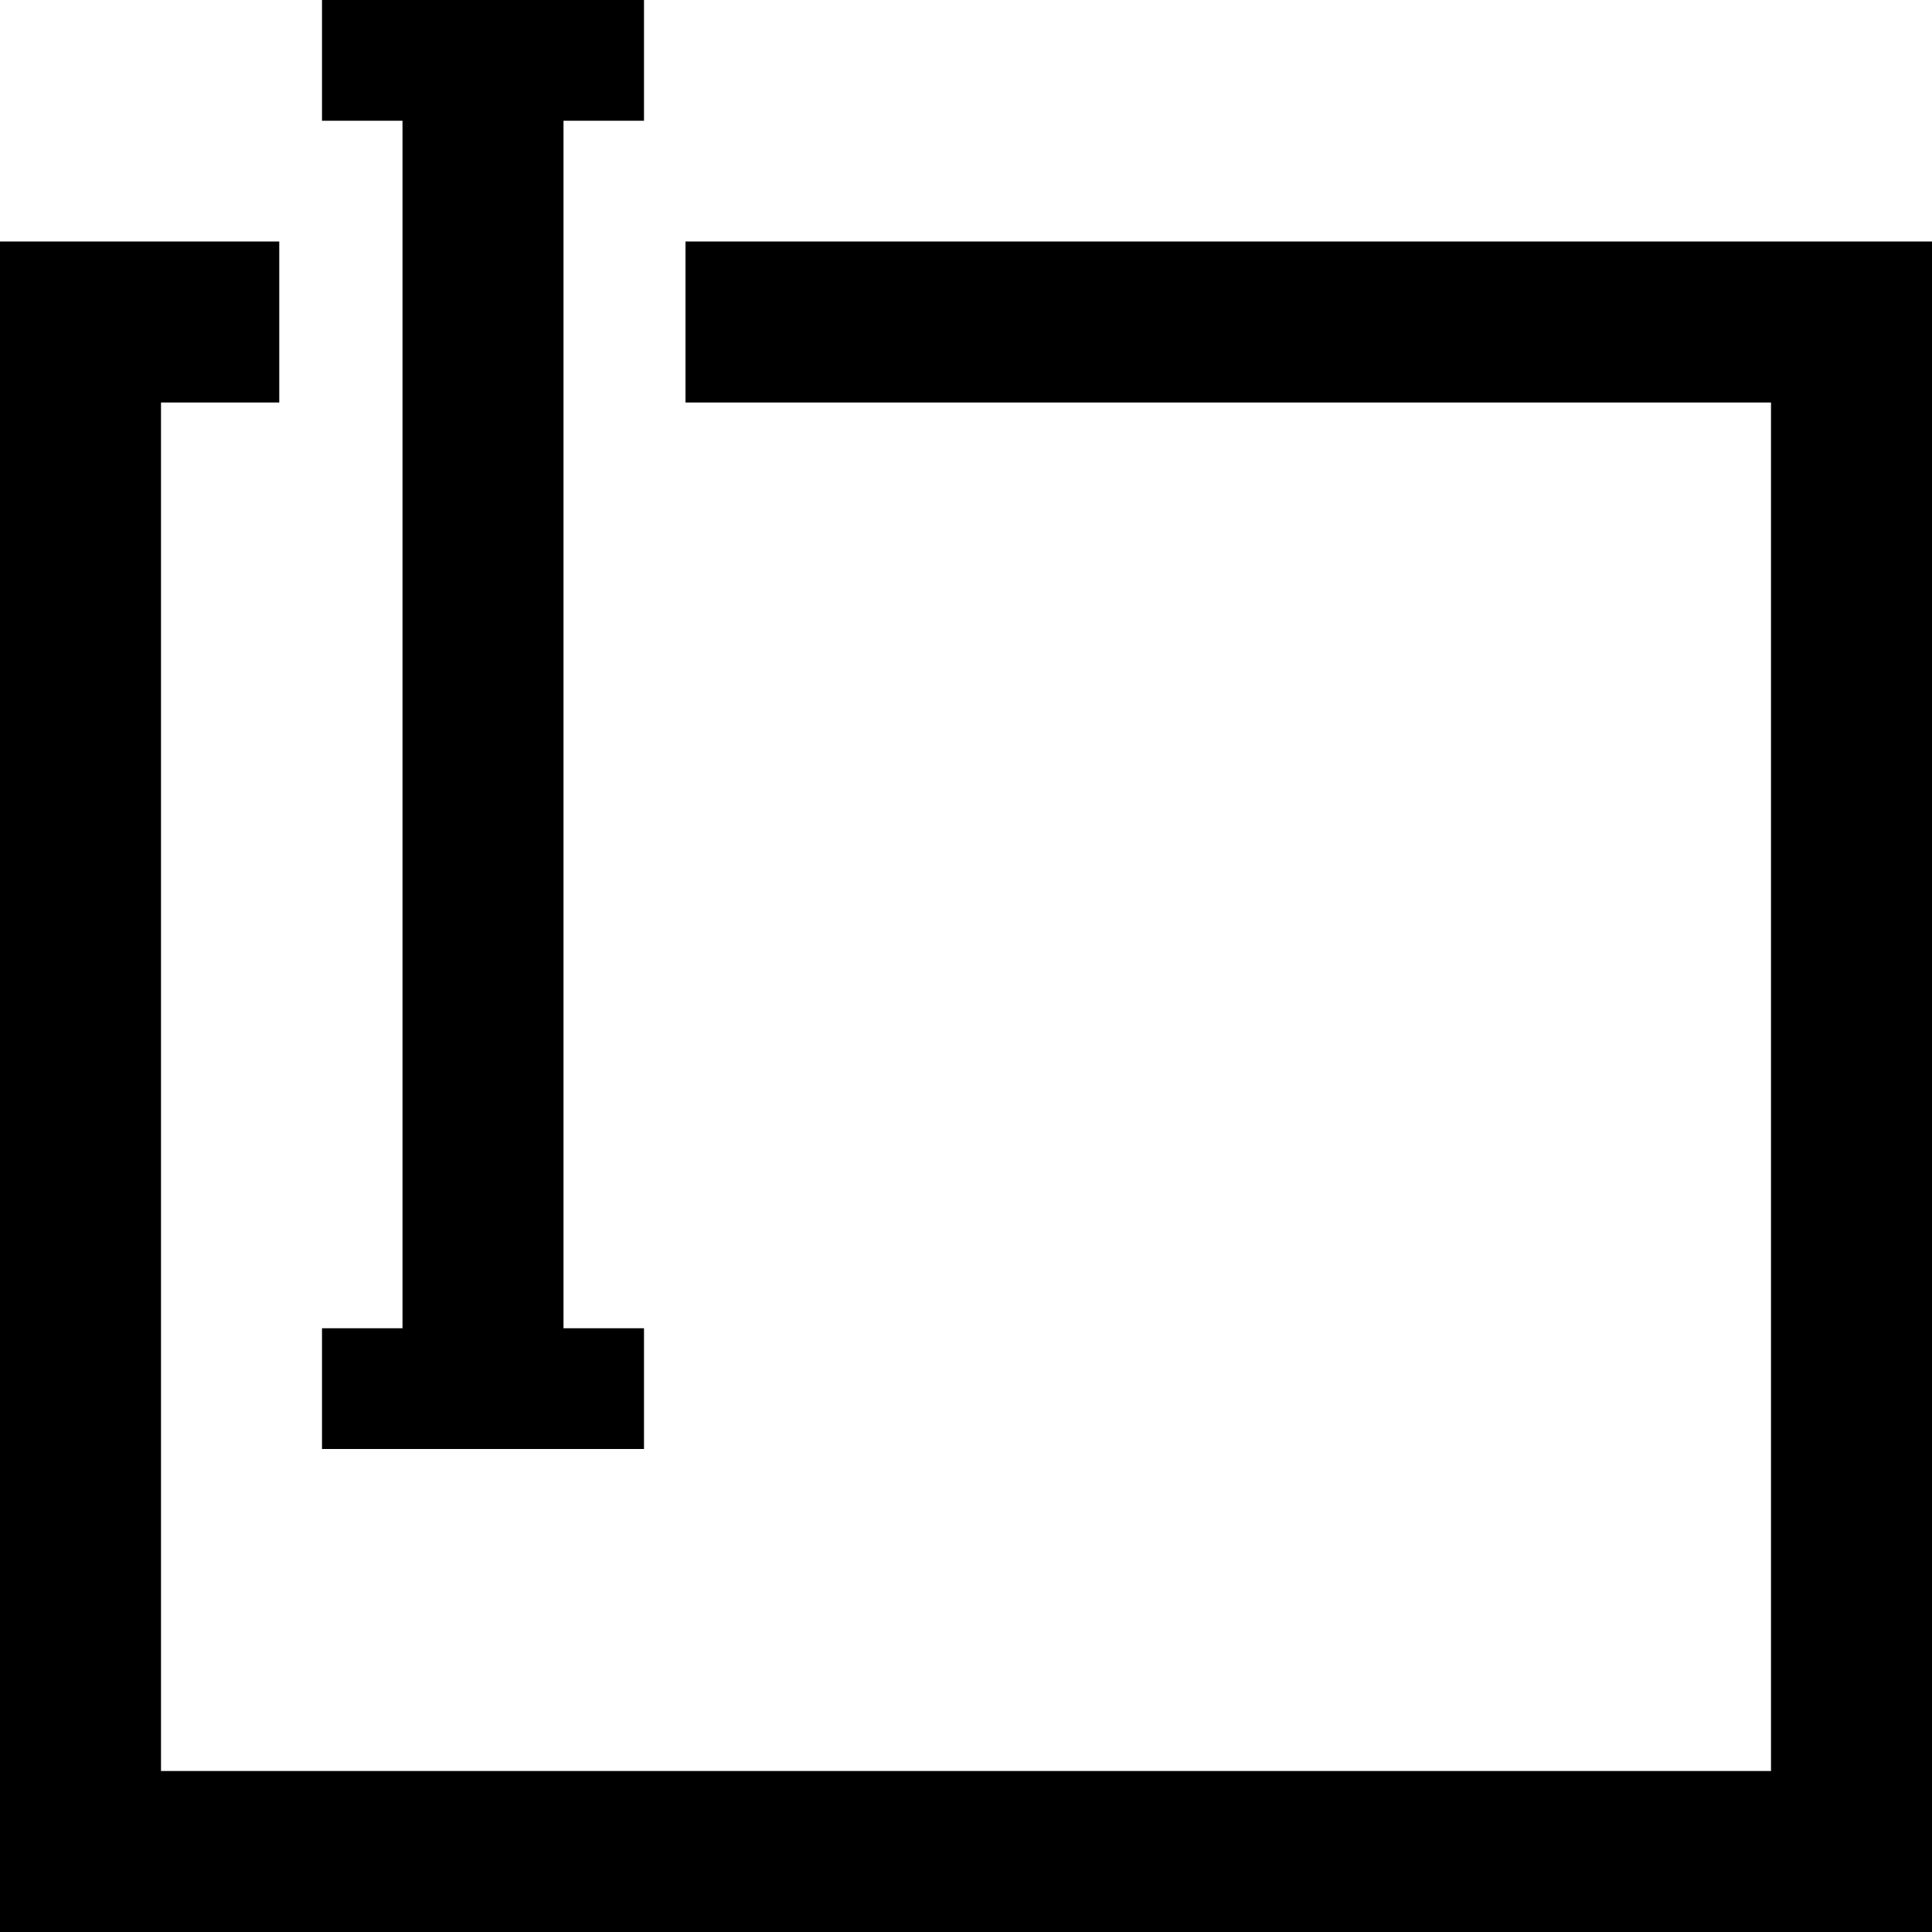 <?xml version="1.0" ?>
<!DOCTYPE svg  PUBLIC '-//W3C//DTD SVG 1.1//EN'  'http://www.w3.org/Graphics/SVG/1.1/DTD/svg11.dtd'>

<svg fill="#000000" width="800px" height="800px" viewBox="0 0 48 48" enable-background="new 0 0 48 48" id="Layer_3" version="1.1" xml:space="preserve" xmlns="http://www.w3.org/2000/svg" xmlns:xlink="http://www.w3.org/1999/xlink">
<g>
<polygon points="16,33 14,33 14,10 14,6 14,3 16,3 16,0 8,0 8,3 10,3 10,6 10,10 10,33 8,33 8,36 16,36  "/>
<polygon points="17.031,6 17.031,10 44,10 44,44 4,44 4,10 6.938,10 6.938,6 0,6 0,48 48,48 48,6  "/>
</g>
</svg>